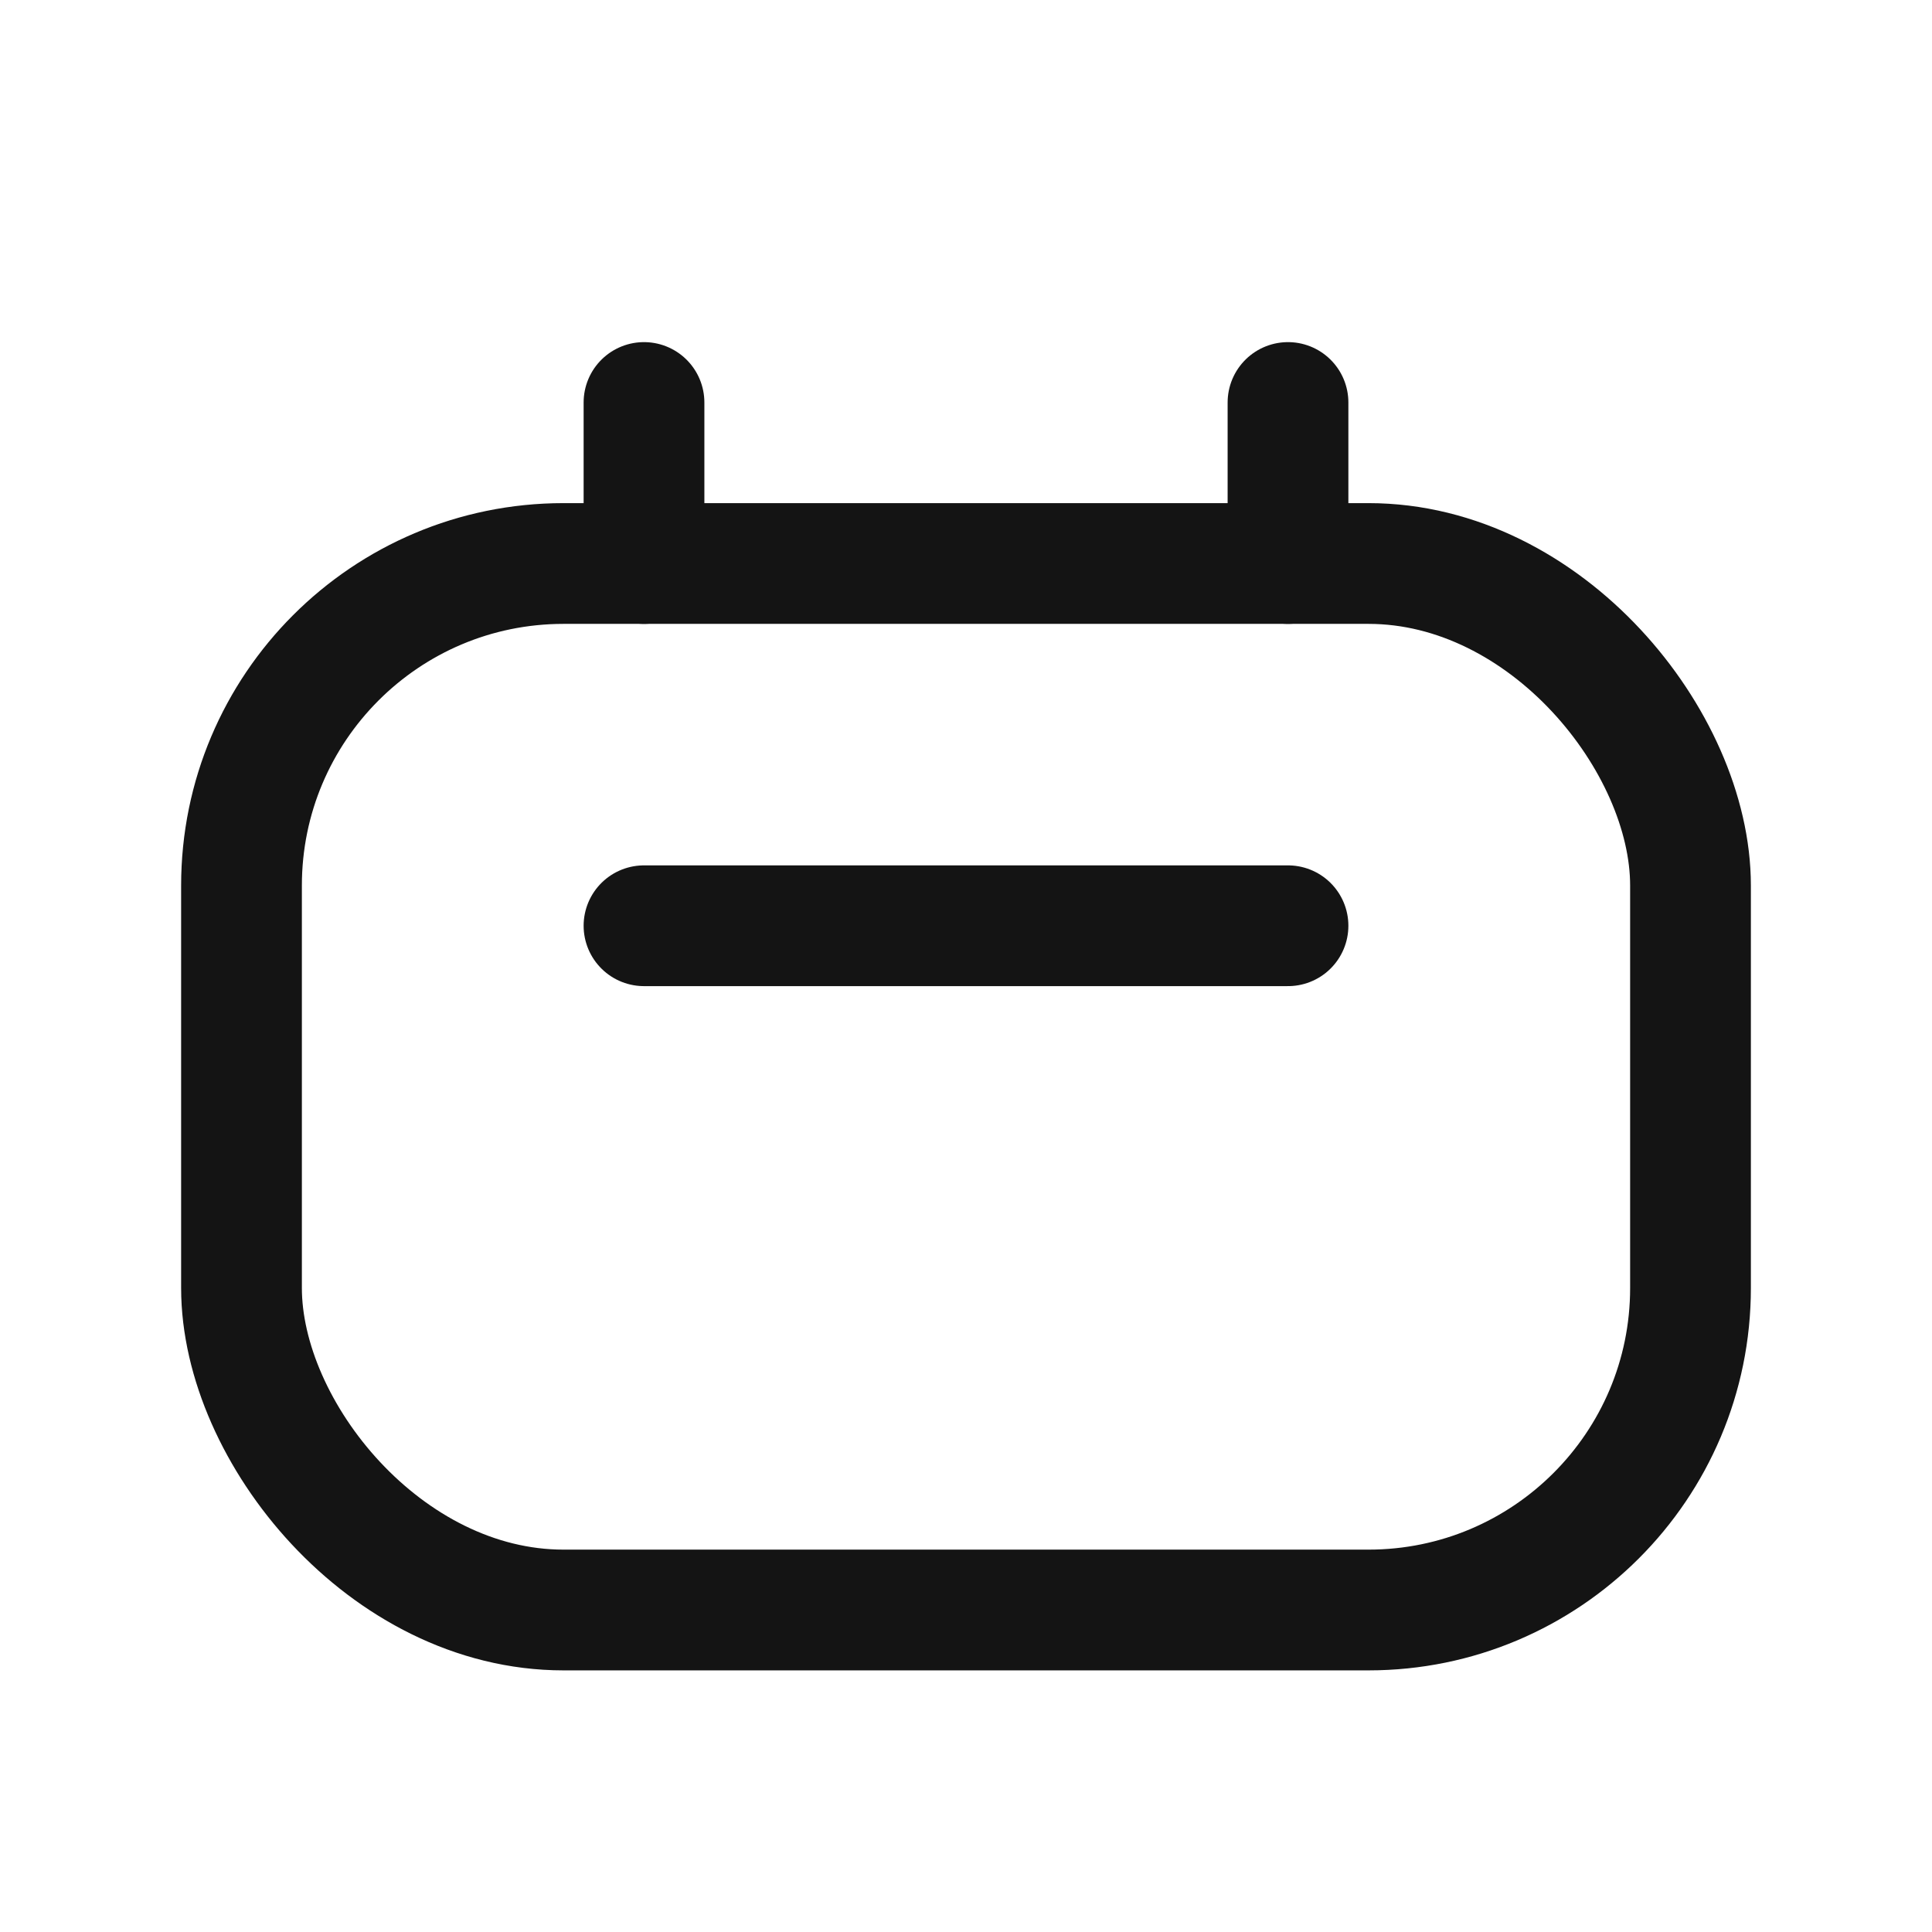 <svg width="24" height="24" viewBox="0 0 24 24" fill="none" xmlns="http://www.w3.org/2000/svg">
<rect x="3" y="7" width="18" height="13" rx="4" stroke="#141414" stroke-width="1.5"/>
<path d="M8 11.5H16" stroke="#141414" stroke-width="1.5" stroke-linecap="round"/>
<path d="M8 5V7" stroke="#141414" stroke-width="1.5" stroke-linecap="round"/>
<path d="M16 5V7" stroke="#141414" stroke-width="1.5" stroke-linecap="round"/>
</svg>
